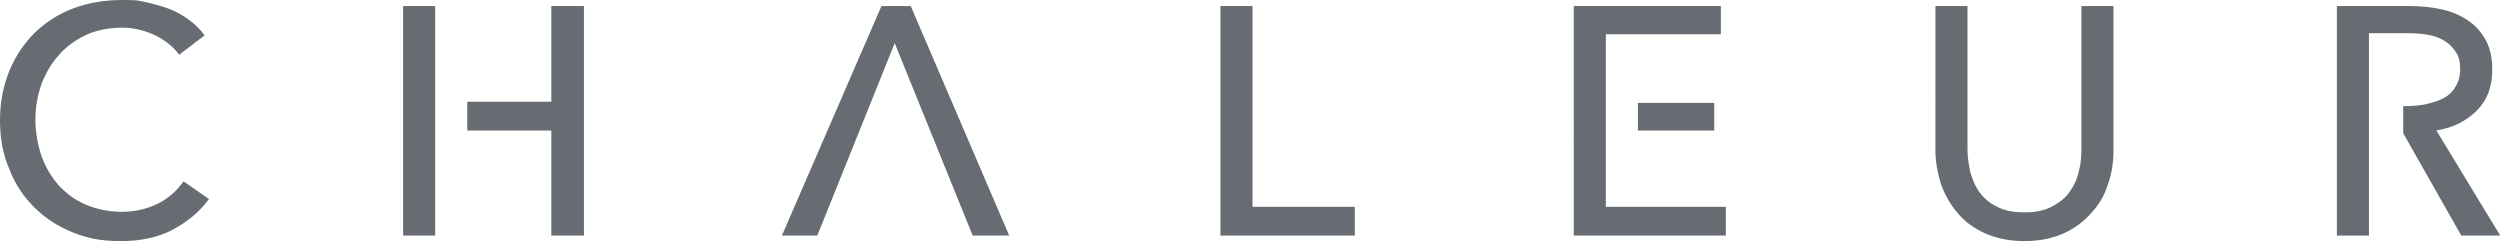 <?xml version="1.0" encoding="UTF-8"?>
<svg id="_レイヤー_2" xmlns="http://www.w3.org/2000/svg" version="1.1" viewBox="0 0 452.1 43.6">
  <!-- Generator: Adobe Illustrator 29.5.1, SVG Export Plug-In . SVG Version: 2.1.0 Build 141)  -->
  <defs>
    <style>
      .st0 {
        fill: #666c71;
      }
    </style>
  </defs>
  <g id="_レイヤー_1-2">
    <path class="st0" d="M141.4,42.6L159.4,1.1h5.3l17.8,41.5h-6.6l-14.1-34.8-14,34.8h-6.4ZM37.7,36.1c-1.6,2.2-3.8,4-6.4,5.4-2.6,1.4-5.8,2.1-9.4,2.1s-6.1-.5-8.8-1.6c-2.7-1.1-5-2.6-6.9-4.5-1.9-1.9-3.5-4.2-4.5-6.9C.5,27.9,0,24.9,0,21.7s.6-6.2,1.7-8.9c1.1-2.7,2.7-5,4.6-6.9,2-1.9,4.3-3.4,7-4.4C16,.5,18.9,0,22.1,0s2.8.1,4.3.4c1.4.3,2.8.7,4.2,1.2,1.3.5,2.5,1.2,3.6,2,1.1.8,2,1.7,2.8,2.8l-4.6,3.5c-1-1.4-2.5-2.6-4.3-3.5-1.9-.9-3.9-1.4-6-1.4s-4.6.4-6.5,1.3c-1.9.9-3.6,2.1-4.9,3.6-1.4,1.5-2.4,3.3-3.2,5.3-.7,2-1.1,4.2-1.1,6.4s.4,4.5,1.1,6.6c.7,2,1.8,3.8,3.1,5.3,1.4,1.5,3,2.7,4.9,3.5s4.1,1.3,6.5,1.3,4.5-.5,6.4-1.4c1.9-.9,3.5-2.3,4.8-4.1l4.6,3.2h0ZM105.6,1.1v41.5h-5.9v-19h-15.2v-5.2h15.2V1.1h5.9ZM78.7,1.1v41.5h-5.8V1.1h5.8ZM245,37.4v5.2h-24.3V1.1h5.8v36.3h18.5ZM310,18.6v5h-13.8v-5h13.8ZM312.1,37.4v5.2h-27.5V1.1h26.6v5.1h-20.8v31.2h21.7,0ZM382.2,1.1v26.1c0,2.1-.3,4.2-1,6.1-.6,2-1.6,3.7-3,5.2-1.3,1.5-3,2.8-5,3.7-2,.9-4.4,1.4-7.1,1.4s-5.1-.5-7.1-1.4c-2-.9-3.7-2.1-5-3.7-1.3-1.5-2.3-3.3-3-5.2-.6-2-1-4-1-6.1V1.1h5.8v25.8c0,1.4.2,2.8.5,4.2.4,1.4.9,2.6,1.7,3.7.8,1.1,1.9,2,3.2,2.6,1.3.7,2.9,1,4.9,1s3.5-.3,4.9-1c1.3-.7,2.4-1.5,3.2-2.6.8-1.1,1.4-2.3,1.7-3.7.4-1.4.5-2.8.5-4.2V1.1h5.8,0ZM452.1,42.6h-7l-10.5-18.5v-4.9c1.4,0,3.1-.1,4.3-.4s2.2-.6,3.1-1.1c.9-.5,1.6-1.2,2.1-2.1.5-.8.8-1.9.8-3.1s-.2-2.3-.8-3.1c-.5-.8-1.2-1.5-2-2-.8-.5-1.8-.9-3-1.1-1.1-.2-2.3-.3-3.6-.3h-7.1v36.6h-5.8V1.1h13.3c2,0,3.9.2,5.7.6s3.4,1.1,4.7,2c1.4.9,2.4,2.1,3.2,3.5.8,1.5,1.2,3.2,1.2,5.4,0,3.1-.9,5.5-2.8,7.4-1.9,1.9-4.3,3.1-7.3,3.6l11.6,19.1h0Z"/>
  </g>
</svg>